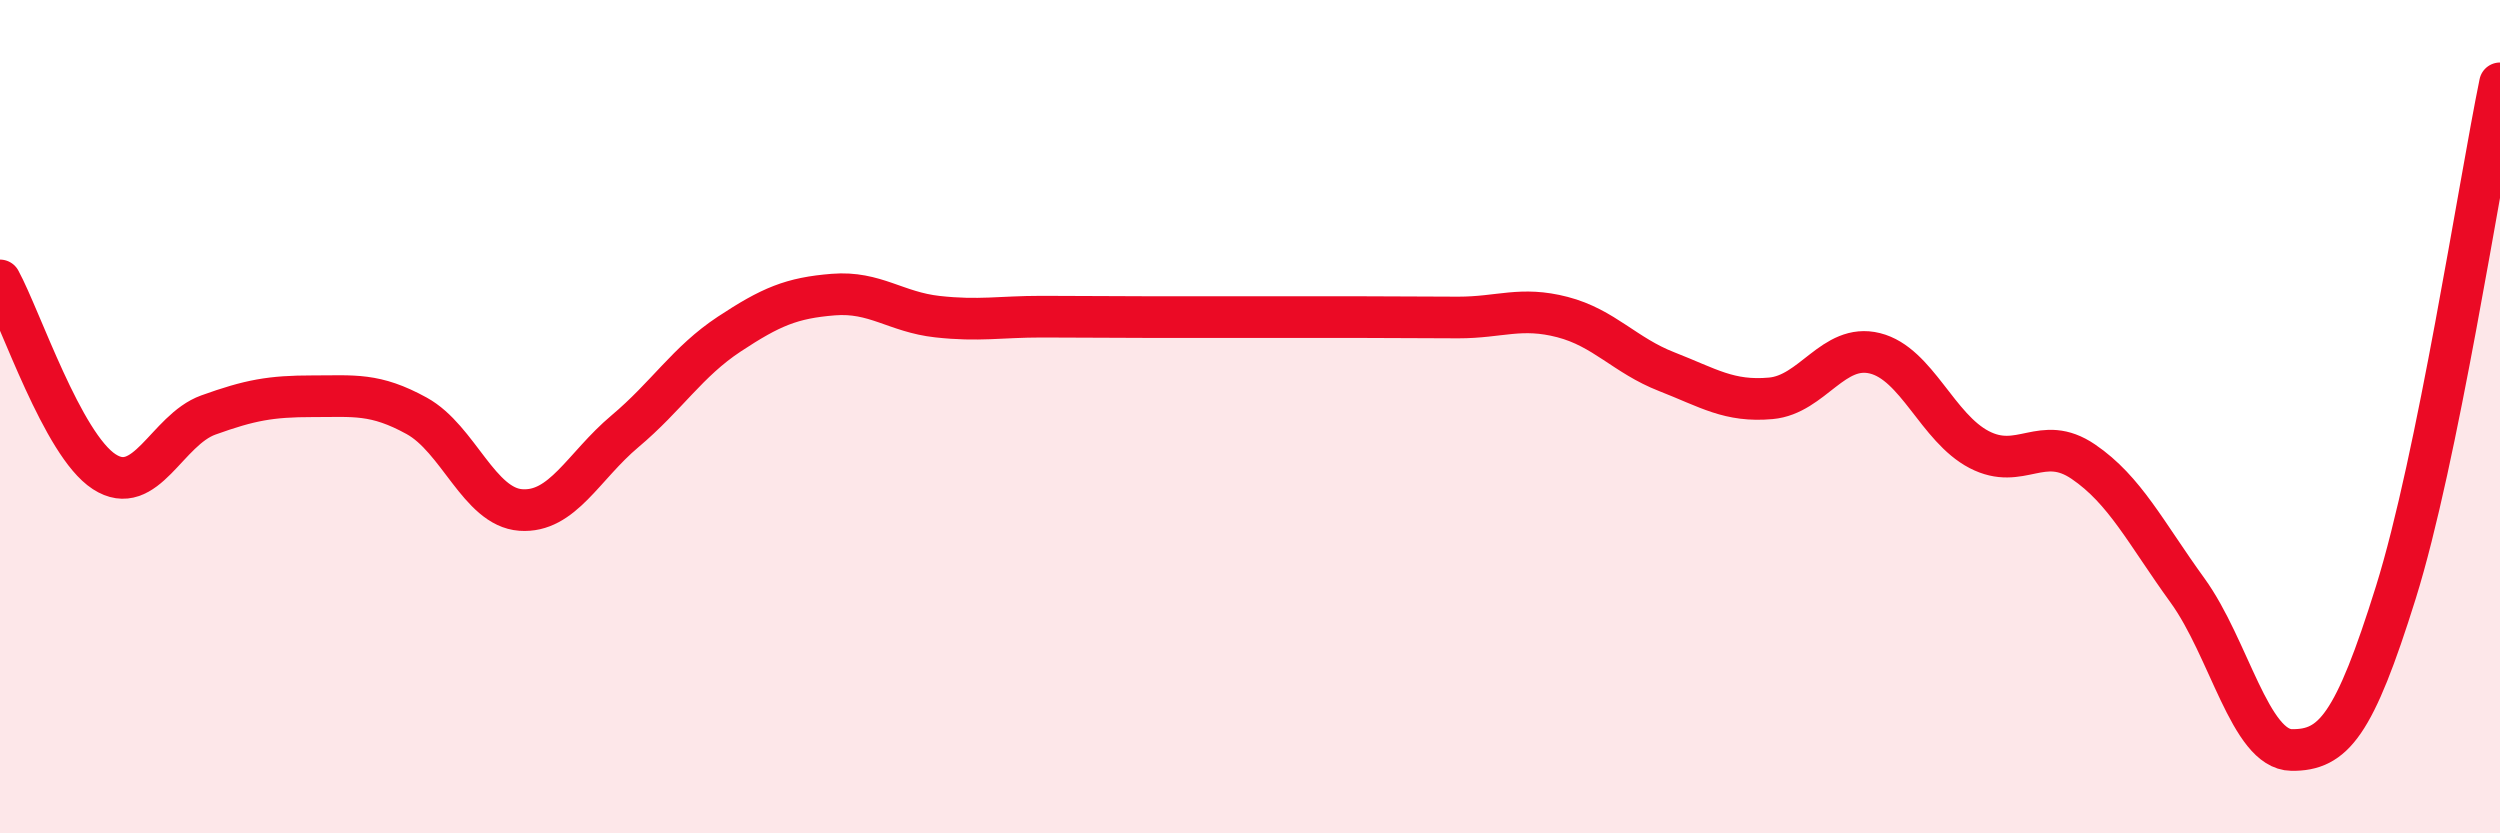 
    <svg width="60" height="20" viewBox="0 0 60 20" xmlns="http://www.w3.org/2000/svg">
      <path
        d="M 0,6.73 C 0.5,7.65 1.5,10.67 2.5,11.32 C 3.5,11.97 4,10.32 5,9.96 C 6,9.6 6.5,9.51 7.5,9.51 C 8.5,9.51 9,9.43 10,9.98 C 11,10.53 11.5,12.17 12.5,12.24 C 13.5,12.31 14,11.19 15,10.35 C 16,9.51 16.5,8.68 17.5,8.02 C 18.5,7.36 19,7.15 20,7.07 C 21,6.99 21.5,7.49 22.5,7.6 C 23.5,7.71 24,7.6 25,7.6 C 26,7.6 26.5,7.61 27.5,7.61 C 28.5,7.61 29,7.61 30,7.61 C 31,7.61 31.5,7.61 32.5,7.61 C 33.5,7.61 34,7.62 35,7.62 C 36,7.62 36.5,7.35 37.5,7.61 C 38.5,7.87 39,8.53 40,8.92 C 41,9.31 41.5,9.65 42.5,9.56 C 43.5,9.47 44,8.23 45,8.48 C 46,8.73 46.5,10.27 47.5,10.79 C 48.5,11.31 49,10.4 50,11.08 C 51,11.76 51.5,12.79 52.5,14.17 C 53.5,15.55 54,17.99 55,18 C 56,18.01 56.5,17.42 57.5,14.22 C 58.5,11.02 59.5,4.44 60,2L60 20L0 20Z"
        fill="#EB0A25"
        opacity="0.1"
        stroke-linecap="round"
        stroke-linejoin="round"
      />
      <path
        d="M 0,6.73 C 0.5,7.65 1.5,10.67 2.5,11.32 C 3.5,11.97 4,10.32 5,9.96 C 6,9.6 6.5,9.51 7.5,9.51 C 8.5,9.51 9,9.43 10,9.98 C 11,10.53 11.5,12.17 12.5,12.24 C 13.5,12.31 14,11.19 15,10.35 C 16,9.51 16.5,8.68 17.5,8.02 C 18.5,7.36 19,7.15 20,7.07 C 21,6.99 21.5,7.49 22.5,7.6 C 23.5,7.71 24,7.6 25,7.6 C 26,7.6 26.5,7.61 27.5,7.61 C 28.5,7.61 29,7.61 30,7.61 C 31,7.61 31.5,7.61 32.5,7.61 C 33.5,7.61 34,7.62 35,7.62 C 36,7.62 36.5,7.35 37.5,7.61 C 38.5,7.87 39,8.53 40,8.92 C 41,9.31 41.5,9.65 42.5,9.56 C 43.5,9.47 44,8.23 45,8.48 C 46,8.73 46.5,10.27 47.5,10.79 C 48.5,11.31 49,10.4 50,11.08 C 51,11.76 51.5,12.79 52.5,14.17 C 53.5,15.55 54,17.99 55,18 C 56,18.01 56.5,17.42 57.5,14.22 C 58.5,11.02 59.5,4.44 60,2"
        stroke="#EB0A25"
        stroke-width="1"
        fill="none"
        stroke-linecap="round"
        stroke-linejoin="round"
      />
    </svg>
  
